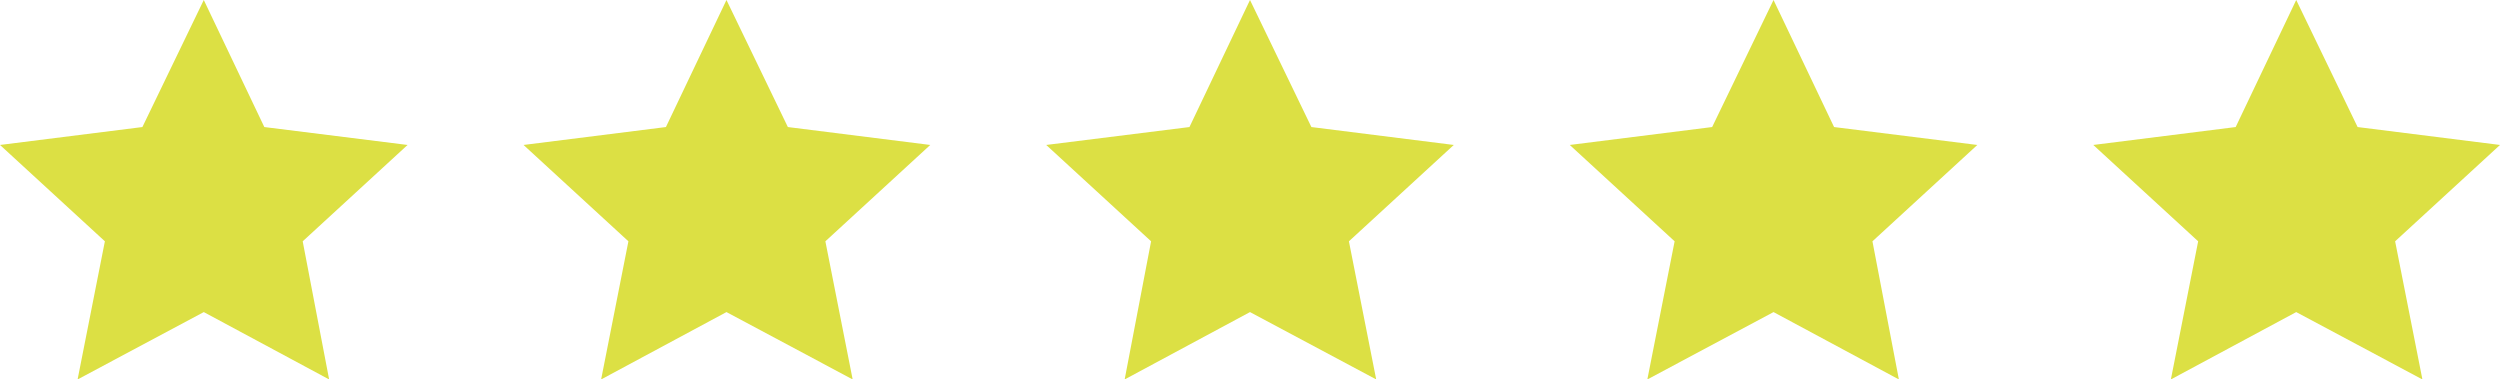<?xml version="1.0" encoding="UTF-8" standalone="no"?><svg xmlns="http://www.w3.org/2000/svg" xmlns:xlink="http://www.w3.org/1999/xlink" fill="#000000" height="44.5" preserveAspectRatio="xMidYMid meet" version="1" viewBox="0.0 0.0 293.2 44.5" width="293.2" zoomAndPan="magnify"><g id="change1_1"><path d="M23.9 0L16.7 14.9 0 17 12.3 28.3 9.1 44.5 23.9 36.6 38.6 44.5 35.5 28.3 47.8 17 31 14.9z" fill="#dce044"/></g><g id="change1_2"><path d="M85.2 0L78.1 14.9 61.4 17 73.7 28.3 70.5 44.5 85.2 36.6 100 44.5 96.8 28.3 109.1 17 92.4 14.9z" fill="#dce044"/></g><g id="change1_3"><path d="M146.6 0L139.5 14.9 122.7 17 135 28.3 131.9 44.5 146.6 36.6 161.4 44.5 158.2 28.3 170.5 17 153.8 14.9z" fill="#dce044"/></g><g id="change1_4"><path d="M208 0L200.8 14.9 184.1 17 196.4 28.3 193.2 44.5 208 36.6 222.7 44.5 219.6 28.3 231.9 17 215.1 14.9z" fill="#dce044"/></g><g id="change2_1"><path d="M269.3 0L262.2 14.9 245.5 17 257.8 28.3 254.6 44.5 269.3 36.6 284.1 44.5 280.9 28.3 293.2 17 276.5 14.9z" fill="#dce044"/></g></svg>